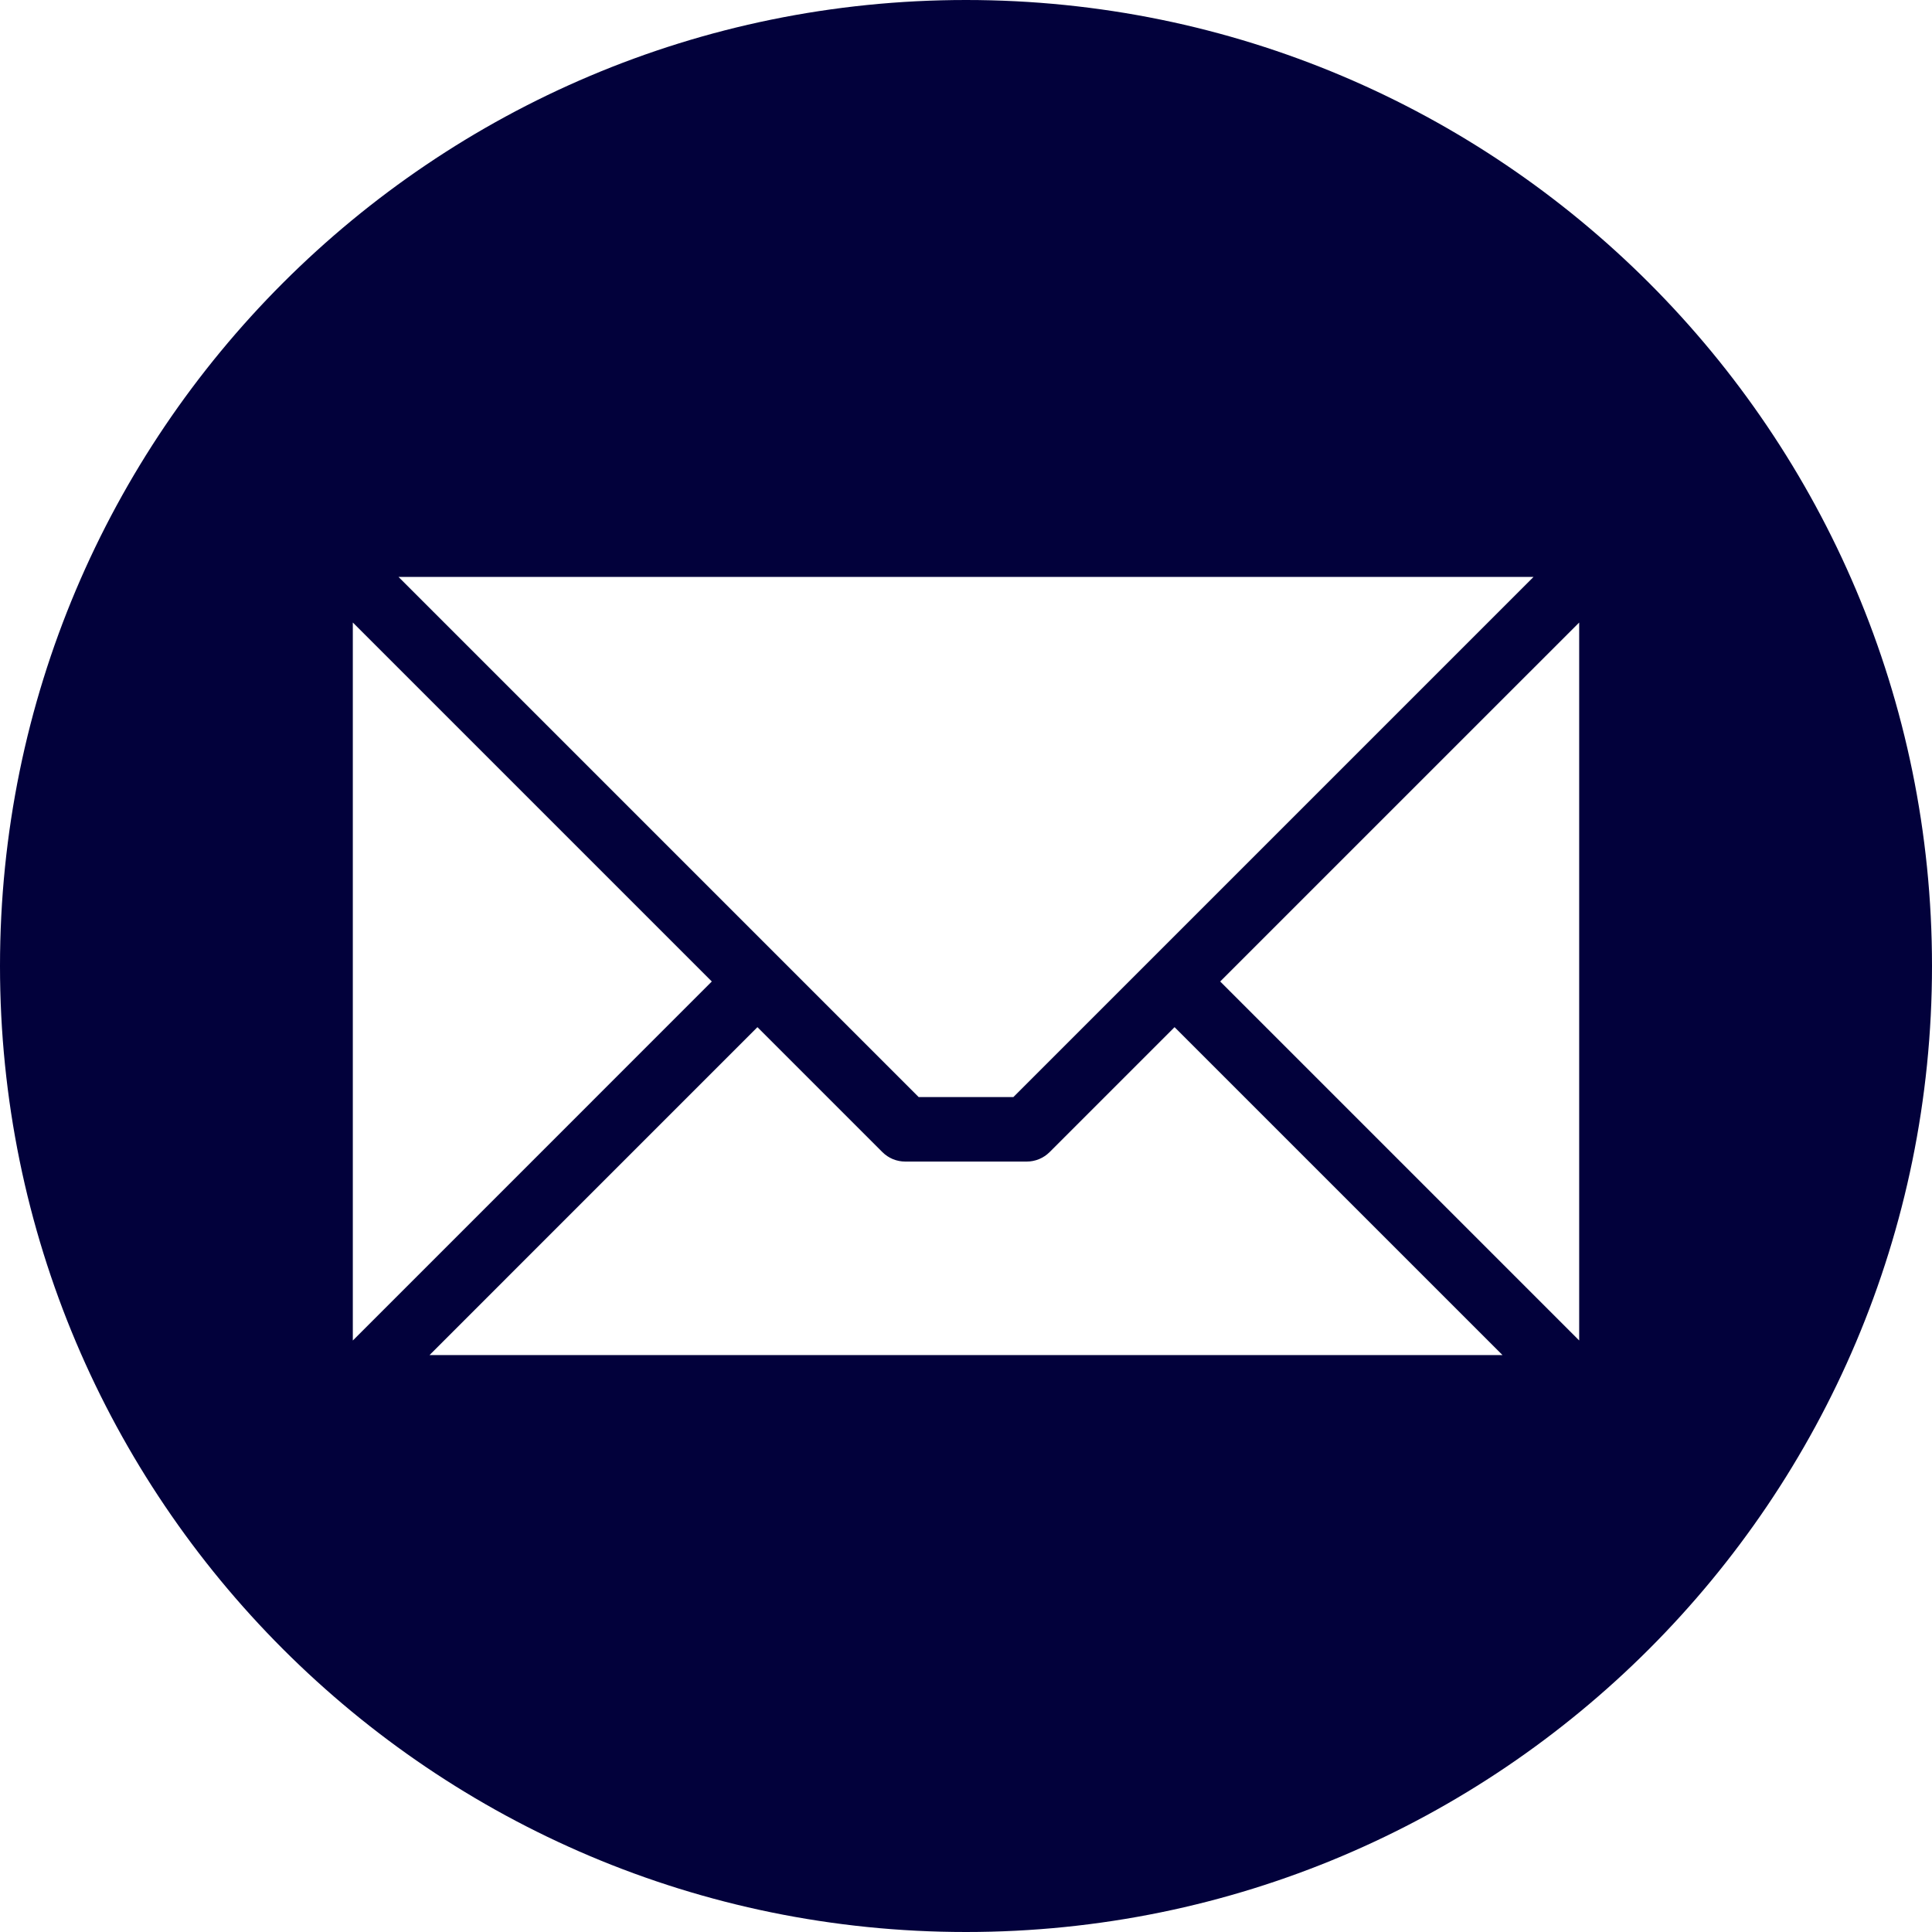 <svg width="30" height="30" viewBox="0 0 58 58" fill="none" xmlns="http://www.w3.org/2000/svg">
<g clip-path="url(#clip0_976_406)">
<path fill-rule="evenodd" clip-rule="evenodd" d="M29 0C45.016 0 58 12.984 58 29C58 45.016 45.016 58 29 58C12.984 58 0 45.016 0 29C0 12.984 12.984 0 29 0ZM47.408 40.242V18.689L36.631 29.465L47.408 40.242ZM12.894 40.681H45.107L35.261 30.836L31.509 34.588C31.327 34.769 31.081 34.871 30.824 34.871H27.176C27.049 34.871 26.923 34.846 26.805 34.798C26.688 34.749 26.581 34.678 26.491 34.588L22.739 30.836L12.894 40.681H12.894ZM10.592 18.688V40.243L21.369 29.465L10.592 18.688ZM46.038 17.319H11.963L27.578 32.934H30.423L46.038 17.319Z" fill="#02013B"/>
</g>
<defs>
<clipPath id="clip0_976_406">
<rect width="58" height="58" fill="white"/>
</clipPath>
</defs>
</svg>

